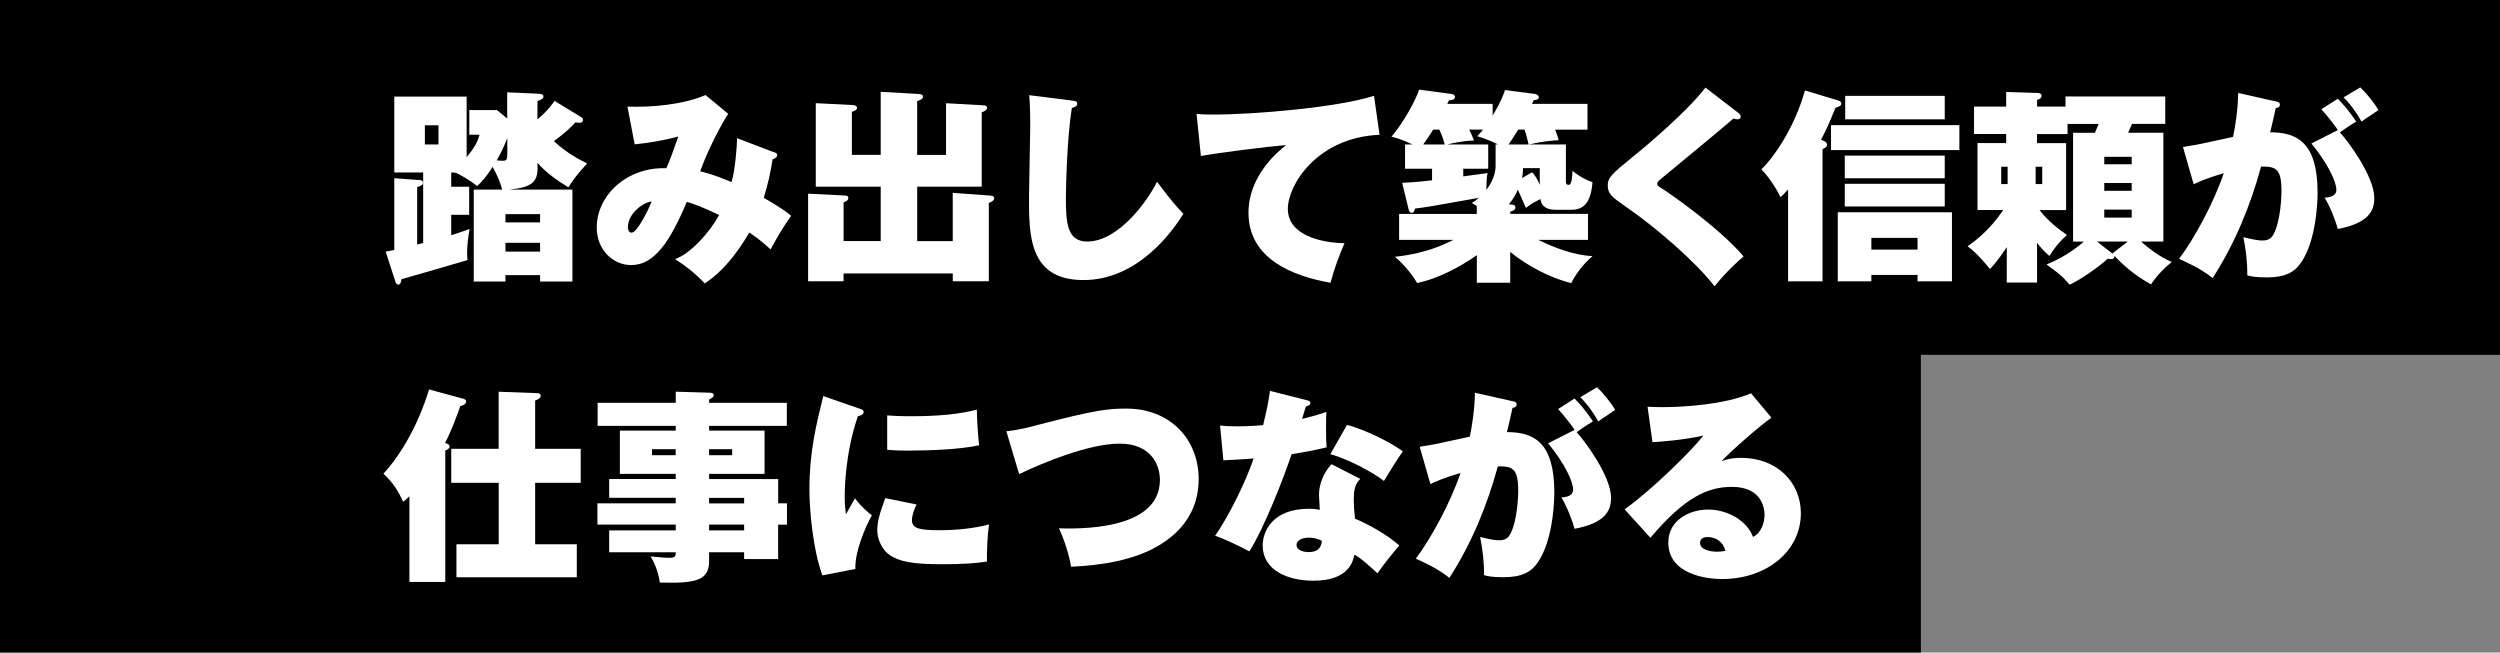 <?xml version="1.0" encoding="UTF-8"?>
<svg id="_レイヤー_2" data-name="レイヤー_2" xmlns="http://www.w3.org/2000/svg" width="613" height="160" viewBox="0 0 613 160">
  <rect x="0" y="0" width="613" height="160" fill="#808080" stroke="none"/>
  <defs>
    <style>
      .cls-1 {
        fill: #fff;
      }
    </style>
  </defs>
  <g id="_デザイン" data-name="デザイン">
    <rect width="613" height="87"/>
    <rect y="81" width="471" height="79"/>
    <g>
      <path class="cls-1" d="M131.82,40.98c0,3.69-1.31,4.9-6.87,5.51h15.41v22.54h-7.93v-1.57h-8.49v1.57h-7.78v-22.54h6.97c-.3-1.36-1.26-3.69-2.33-5.56-1.62,2.53-2.78,3.74-3.79,4.7-2.17-1.77-4.75-3.03-5.16-3.23-.35-.1-.66-.1-1.21-.1v3.49h4.4v6.87h-4.4v5c1.57-.45,2.93-.96,4.5-1.52-.46,2.38-.61,4.9-.61,5.86,0,.45.05,1.26.1,1.77-2.38.66-5.96,1.77-7.78,2.27-2.43.71-5.31,1.52-8.44,2.43-.05.81-.25,1.31-.76,1.31-.35,0-.56-.25-.71-.76l-2.38-7.33c.35-.05,1.82-.35,2.12-.4v-17.59l6.22.45c.5.05.81.15.81.61,0,.61-.35.76-1.42,1.11v14.1c.76-.2,1.01-.25,1.47-.4v-17.28h-7.08v-18.6h17.74v14.86c2.22-2.73,2.63-3.79,3.18-5.51h-2.53v-6.06h6.77l2.53,2.07v-6.42l7.73.35c.61.05,1.16.15,1.16.66,0,.66-.91.96-1.47,1.11v4.55c2.02-1.82,2.78-2.58,4.2-4.55l6.47,3.94c.35.2.5.4.5.71,0,.45-.35.71-.81.71-.3,0-.5-.05-1.06-.1-.81.86-1.92,2.12-5.26,4.6,3.13,2.98,6.77,4.8,8.14,5.46-2.48,2.68-3.59,4.25-4.6,5.86-2.88-1.77-5.36-3.49-7.58-6.01v1.06ZM104.18,30.72v4.7h3.34v-4.7h-3.34ZM124.39,33.86c-.35.86-1.11,2.88-2.58,5.46.3.05,1.06.1,1.42.1,1.01,0,1.16-.3,1.16-1.72v-3.84ZM123.94,54.53h8.49v-2.02h-8.49v2.02ZM132.43,59.53h-8.49v2.17h8.49v-2.17Z"/>
      <path class="cls-1" d="M189.74,37.29c.56.2.81.3.81.76,0,.71-.86.91-1.11,1.01-.51,3.23-1.06,5.81-2.17,9.45,3.74,2.12,5.51,3.39,6.72,4.4-2.02,2.88-2.83,4.25-5.05,8.24-1.31-1.16-2.17-2.07-5.21-4.14-1.11,1.87-5.05,8.69-10.92,12.48-2.58-2.68-4.65-4.25-7.28-5.96,3.79-1.31,8.54-6.62,10.81-10.81-4.29-2.07-6.62-2.83-7.93-3.23-4.2,9.96-8.04,15.51-13.65,15.51-4.4,0-8.44-3.69-8.44-9.2,0-7.98,7.48-14.91,17.08-14.55,1.06-2.53,1.16-2.78,2.93-7.78-3.44.96-7.93,1.67-10.71,1.92l-1.77-9.25c5.76.2,13.39-.4,19.15-2.83l5.56,4.6c-1.67,2.48-5.1,9.05-6.87,14.1,1.06.25,3.08.71,7.68,2.63.86-2.68,1.36-8.89,1.36-10.76l9,3.44ZM153.96,55.74c0,.45.15,1.31.91,1.31,1.47,0,4.45-6.32,4.9-7.63-1.67.05-5.81,2.68-5.81,6.32Z"/>
      <path class="cls-1" d="M233.61,59.12v-11.83l9.15.66c.35.05,1.01.05,1.01.66s-.71.91-1.31,1.16v19.2h-8.84v-1.92h-26.78v1.92h-8.69v-21.48l8.95.45c.35,0,.91,0,.91.61s-.61.86-1.16,1.06v9.5h9.1v-13.34h-15.92v-20.47l8.95.45c.5.05,1.16.1,1.16.71,0,.56-.71.76-1.26.96v10.56h7.07v-15.46l9.15.51c.51.05,1.21.05,1.21.71,0,.51-.45.71-1.42,1.06v13.19h7.08v-12.68l9.05.51c.46.05,1.01.05,1.01.61,0,.61-.76.91-1.31,1.11v18.24h-15.82v13.34h8.74Z"/>
      <path class="cls-1" d="M262.77,24.66c.91.1,1.36.15,1.36.81,0,.61-.66.81-1.31,1.01-1.16,6.97-1.46,19.15-1.46,22.14,0,5.71.2,10.61,5.21,10.61,7.93,0,15.21-10.61,17.13-14.66,3.84,5.15,5.51,6.87,6.47,7.83-2.38,3.89-10.92,16.27-24.51,16.27s-13.34-11.37-13.34-20.67c0-2.73.3-14.76.3-17.23,0-.51,0-4.7-.25-7.43l10.41,1.31Z"/>
      <path class="cls-1" d="M338.27,33.05c-15.41.66-22.49,12.38-22.49,18.14,0,6.47,8.04,8.34,13.9,8.44-1.26,2.83-2.63,6.57-3.44,9.7-9.2-1.62-20.11-5.81-20.11-17.18,0-9,7.18-15.01,9.25-16.58-4.45.35-16.88,1.92-20.92,2.68l-1.06-10.31c1.11.1,2.33.15,4.04.15,10.31,0,30.73-1.77,39.47-4.6l1.36,9.55Z"/>
      <path class="cls-1" d="M383.96,35.42v9.15c0,.45.15.76.71.76.76,0,.86-2.32.91-3.44.71.56,2.17,1.82,4.9,2.78-.4,5.26-2.33,6.77-5.21,6.77h-3.79c-2.98,0-3.54-1.42-3.79-2.63-1.92,1.01-2.02,1.06-3.54,2.17-.46-1.01-1.72-3.99-1.97-4.45-.66,1.42-1.26,2.43-2.22,3.59l.86.05c.46.05.76.25.76.71,0,.71-.91.91-1.26,1.01v.56h19.05v6.37h-12.18c4.04,1.97,8.69,3.74,13.29,3.99-2.58,2.17-4.45,5-5.21,6.62-7.63-1.97-13.39-6.32-14.96-7.68v7.58h-8.19v-6.77c-3.84,2.73-9.6,5.86-14.66,6.82-1.21-2.07-2.98-4.3-5.41-6.42,5-.51,9.86-1.82,14.3-4.14h-13.29v-6.37h19.05v-1.97c-.56-.3-.66-.35-1.21-.71.66-.4,1.11-.71,1.72-1.26-11.88,2.12-12.68,2.27-15.67,2.63-.1.45-.25,1.06-.81,1.06-.4,0-.61-.35-.76-.91l-1.57-6.47c1.31-.05,3.08-.1,7.33-.61v-2.83h-6.62v-5.96h1.82c-2.53-1.21-3.89-1.57-5.15-1.92,2.73-3.08,6.06-9.1,6.77-11.52l7.93,1.06c.4.05.86.25.86.76,0,.71-.96.76-1.47.81-.25.45-.3.66-.4.86h11.12v2.88c2.07-3.44,2.63-5.1,3.03-6.27l7.33.96c.4.05.96.35.96.81,0,.61-.86.71-1.26.71-.1.25-.25.56-.4.91h13.59v6.32h-7.93c.46,1.21.66,1.82.86,2.58-1.77.1-4.6.4-7.28,1.06h9.05ZM354.24,35.42c-.35-1.31-.5-1.82-1.31-3.64h-1.52c-.66,1.06-1.57,2.48-2.43,3.64h5.26ZM367.33,35.42c-1.97-1.01-3.99-1.67-5.1-2.02.45-.51.76-.81,1.42-1.62h-3.39c.61,1.31.81,1.72,1.16,2.68-2.63.05-5.1.61-6.52.96h10.01v5.96h-6.12v1.87c.56-.1,4.8-.66,5.96-.81-.2.96-.25,1.52-.3,4.14,2.02-2.68,2.27-4.85,2.27-5.91v-5.26h.61ZM374.81,35.42c-.4-1.62-.61-2.63-1.01-3.64h-1.52c-1.42,2.27-2.02,3.13-2.38,3.64h4.9ZM373.45,41.23c-.05.91-.05,1.52-.25,2.43l2.48-1.42c.81.81,1.42,2.02,1.87,3.08v-4.09h-4.09Z"/>
      <path class="cls-1" d="M426.31,27.74c.3.25.51.51.51.86,0,.3-.2.66-.71.66-.3,0-.61-.05-1.06-.2-2.32,2.07-17.28,14.35-17.79,14.81-.4.3-.91.76-.91,1.16,0,.51.2.61,1.82,1.62.81.51,13.14,8.95,19.36,16.22-1.11.96-4.04,3.49-7.13,7.33-4.35-5.71-14.2-14.35-21.88-19.61-3.29-2.27-4.3-3.08-4.3-5.1,0-1.87.71-2.63,6.37-7.23,2.43-1.92,13.09-10.87,17.59-16.78l8.14,6.27Z"/>
      <path class="cls-1" d="M446.88,68.98h-8.44v-22.54c-.96,1.11-1.31,1.42-1.87,1.92-.96-2.12-3.08-5.31-4.7-6.82,2.48-2.32,7.93-9.5,10.71-19.36l8.04,2.43c.35.1.86.25.86.81,0,.61-.76.76-1.42,1.01-1.92,4.7-2.22,5.26-3.54,7.83.71.3,1.47.51,1.47,1.21,0,.61-.66.91-1.11,1.11v32.39ZM480.44,36.79h-31.48v-6.11h31.48v6.11ZM458.86,67.41v1.57h-8.24v-16.93h28v16.93h-8.44v-1.57h-11.32ZM476.85,43.71h-24.51v-5.56h24.51v5.56ZM476.85,50.63h-24.51v-5.56h24.51v5.56ZM476.85,29.26h-24.41v-5.76h24.41v5.76ZM470.18,61.2v-2.88h-11.32v2.88h11.32Z"/>
      <path class="cls-1" d="M499.49,69.28h-7.43v-8.69c-.61.91-2.43,3.74-4.14,5.36-3.03-3.74-4.65-4.95-5.46-5.56,1.72-1.21,5.36-3.89,8.74-8.89h-6.32v-16.42h7.03v-2.22h-7.88v-6.72h7.88v-3.59l7.68.25c.5,0,1.01.15,1.01.71,0,.51-.35.71-1.11,1.01v1.62h6.97v-2.48h24.46v6.72h-8.14c-.51,1.16-.56,1.31-.96,2.17h8.64v26.68h-5.46c1.87,1.72,4.95,3.99,7.53,5-1.97,1.57-3.79,3.49-5.1,5.51-1.67-.96-5.1-2.88-9-7.02.1.66-.3.81-.86.81-.25,0-.5-.05-.76-.1-2.27,2.12-6.92,5.31-9.35,6.37-1.92-2.27-2.93-2.98-5.66-4.95,4.9-1.92,8.49-5,9.15-5.61h-2.63v-26.68h5.36c.46-1.06.66-1.57.91-2.17h-7.63v2.48h-7.48v2.22h7.13v16.42h-6.52c2.17,2.83,4.75,4.7,6.72,6.11-1.77,1.57-3.08,3.18-4.3,5.15-1.47-1.31-2.17-2.12-3.03-3.23v9.75ZM492.27,45.13v-4.25h-1.57v4.25h1.57ZM499.14,40.88v4.25h1.62v-4.25h-1.62ZM521.73,59.23h-7.53l3.74,2.93,3.79-2.93ZM522.69,40.27v-1.82h-6.72v1.82h6.72ZM515.97,44.87v1.92h6.72v-1.92h-6.72ZM515.97,51.39v1.97h6.72v-1.97h-6.72Z"/>
      <path class="cls-1" d="M558.07,24.86c.5.1.96.25.96.81,0,.66-.71.81-1.01.81-.51,2.32-.81,3.64-1.37,5.96,6.47,0,11.62,2.38,11.62,14.76,0,.61,0,11.88-4.35,17.59-1.36,1.82-3.39,3.23-8.09,3.23-3.08,0-4.04-.3-4.8-.51.05-3.23-.35-6.37-.96-9.35,2.98.71,3.84.81,4.65.81.51,0,1.87,0,2.63-1.31,1.92-3.34,2.07-9.91,2.07-10.76,0-5.56-1.36-6.11-5-6.06-2.63,9.65-6.47,18.95-11.88,27.34-3.03-2.48-7.33-4.3-8.24-4.7,3.74-4.95,8.49-13.7,10.97-21.02-4.14,1.21-6.37,2.22-7.38,2.73l-2.63-9.15c3.34-.56,3.74-.61,4.6-.81,1.01-.2,6.52-1.42,7.68-1.67.5-2.22,1.21-6.72,1.26-10.76l9.25,2.07ZM573.23,31.89c-.4-.71-2.58-3.54-4.04-5.1l4.04-2.58c2.63,2.68,3.89,4.7,4.5,5.61-1.57.96-2.22,1.36-3.99,2.63,1.92,2.07,8.44,10.76,8.44,16.12,0,3.23-1.52,6.17-8.95,7.58-.45-1.77-1.82-5.41-3.23-7.68,1.42-.1,2.88-.45,2.88-1.92,0-1.92-1.97-6.27-6.12-11.37l6.47-3.28ZM578.74,21.42c1.42,1.36,3.29,3.59,4.45,5.56-.35.25-.5.35-2.07,1.42-.35.2-1.42.91-2.07,1.42-1.97-3.49-3.64-5.15-4.4-5.96l4.09-2.43Z"/>
      <path class="cls-1" d="M109.18,142.69h-8.79v-21.02c-.76.76-.91.91-1.52,1.36-1.21-2.58-2.48-4.7-4.85-6.87,7.23-7.93,10.56-18.5,11.17-20.67l8.39,2.27c.5.15.71.35.71.66,0,.76-.86,1.01-1.42,1.16-.81,2.27-1.97,5.56-3.74,9.05.76.15,1.11.45,1.11.86,0,.45-.45.76-1.06.96v32.24ZM122.27,118.39h-11.62v-8.34h11.62v-14l9.35.35c.2,0,.96,0,.96.61,0,.66-.76.96-1.36,1.21v11.83h11.17v8.34h-11.17v15.06h10.21v8.09h-29.51v-8.09h10.36v-15.06Z"/>
      <path class="cls-1" d="M192.97,123.44v5.21h-2.17v8.44h-8.34v-1.67h-8.59v2.27c0,4.9-3.89,5.36-12.08,5.15-.15-1.06-.66-3.84-2.27-6.42,1.57.15,3.18.35,4.65.35s1.52-.45,1.52-1.36h-16.32v-5.36h16.32v-1.42h-19.2v-5.21h19.2v-1.36h-16.32v-4.6h16.32v-1.26h-13.7v-10.61h13.7v-1.16h-19.15v-5.66h19.15v-2.73l8.24.25c.25,0,1.06,0,1.06.61,0,.45-.46.71-1.11,1.06v.81h19.05v5.66h-19.05v1.16h13.59v10.61h-13.59v1.26h16.93v5.96h2.17ZM165.68,111.61v-1.47h-5.81v1.47h5.81ZM173.87,110.15v1.47h5.66v-1.47h-5.66ZM182.46,123.44v-1.36h-8.59v1.36h8.59ZM182.46,130.06v-1.42h-8.59v1.42h8.59Z"/>
      <path class="cls-1" d="M210.76,100.19c.71.25,1.01.35,1.01.81,0,.71-.81.91-1.42,1.06-3.23,9.4-3.23,18.6-3.23,19.71,0,1.87.15,3.13.3,4.35.35-.61,1.92-3.39,2.22-3.94.61.81,1.46,2.02,4.14,4.19-1.67,2.98-4.19,8.89-4.04,13.14l-8.09,1.57c-2.38-6.47-3.18-16.22-3.18-21.12,0-9.1,1.67-15.87,3.39-22.84l8.89,3.08ZM224.76,123.69c-.61,1.06-1.16,2.93-1.16,3.74,0,2.07,1.52,2.58,6.77,2.58,3.84,0,8.39-.4,12.13-1.42-.4,2.78-.56,7.13-.5,9.1-2.53.4-5.61.66-11.07.66-7.58,0-10.51-.76-12.74-2.22-1.92-1.31-3.08-3.94-3.08-6.06s.51-3.99,1.97-7.93l7.68,1.57ZM217.54,101.86c1.37.1,3.08.2,5.91.2,6.72,0,11.88-.51,16.07-1.62.05,3.08.3,6.52.56,8.74-4.85,1.06-12.48,1.31-17.64,1.31-.91,0-2.68,0-4.9-.2v-8.44Z"/>
      <path class="cls-1" d="M246.75,105.75c3.13-.35,5.71-1.01,7.18-1.42,14.91-3.89,17.84-4.14,22.29-4.14,10.66,0,17.69,7.48,17.69,17.28,0,10.81-8.14,15.51-11.52,17.23-7.23,3.69-16.98,4.14-19.76,4.25-.46-2.88-1.67-6.62-2.98-9.4,4.14.1,24.76.76,24.76-11.88,0-3.84-2.33-8.89-9.86-8.89s-18.8,4.65-24.66,7.48l-3.13-10.51Z"/>
      <path class="cls-1" d="M299.16,104.34c1.41.15,2.22.2,4.04.2,2.12,0,4.4-.1,6.52-.3,1.16-4.7,1.47-6.87,1.67-8.39l9,2.27c.61.15.91.25.91.71s-.3.56-1.11.86c-.15.45-.71,2.32-.91,3.03,3.64-.91,4.6-1.26,5.96-1.72-.05.91-.1,1.52-.1,3.89,0,2.78.05,3.79.15,4.8-3.03.71-5.56,1.21-8.59,1.67-2.02,6.06-6.72,18.09-10.36,23.85-1.92-1.06-6.17-3.13-8.39-3.84,3.23-4.65,7.33-12.79,9.45-18.95-2.48.2-4.55.3-7.43.45l-.81-8.54ZM333.52,117.43c-1.42,1.42-1.57,3.08-1.57,5.05,0,2.12.2,3.64.3,4.7,3.03,1.26,7.73,3.79,10.87,6.57-1.16,1.31-3.84,4.6-5.36,6.82-3.84-3.49-4.45-3.89-5.66-4.55-.35,1.62-1.36,6.37-10.06,6.37-6.32,0-12.43-2.58-12.43-8.64,0-3.18,2.12-9,11.37-9,1.16,0,1.82.1,2.63.25,0-.4-.2-3.54-.2-3.69,0-2.53,1.16-5.51,3.08-7.48l7.03,3.59ZM320.99,131.83c-1.62,0-3.08.61-3.08,1.77,0,1.31,1.62,1.77,2.98,1.77,1.01,0,3.08-.2,3.23-2.78-.71-.3-1.67-.76-3.13-.76ZM330.29,104.18c4.19,1.11,10.21,3.99,13.7,6.47-1.26,1.72-4.09,6.32-4.65,7.28-2.98-2.32-8.95-5.41-13.14-6.57l4.09-7.18Z"/>
      <path class="cls-1" d="M370.92,98.37c.5.1.96.25.96.81,0,.66-.71.81-1.01.81-.51,2.32-.81,3.64-1.37,5.96,6.47,0,11.62,2.38,11.62,14.76,0,.61,0,11.88-4.35,17.59-1.36,1.82-3.39,3.23-8.09,3.23-3.08,0-4.04-.3-4.8-.51.05-3.23-.35-6.37-.96-9.35,2.98.71,3.84.81,4.65.81.51,0,1.87,0,2.63-1.31,1.92-3.34,2.07-9.91,2.07-10.76,0-5.56-1.36-6.11-5-6.06-2.63,9.65-6.47,18.95-11.88,27.34-3.03-2.48-7.33-4.3-8.24-4.7,3.74-4.95,8.49-13.7,10.97-21.02-4.14,1.21-6.37,2.22-7.38,2.73l-2.63-9.15c3.34-.56,3.74-.61,4.6-.81,1.01-.2,6.52-1.42,7.68-1.67.5-2.22,1.21-6.72,1.26-10.76l9.25,2.07ZM386.08,105.4c-.4-.71-2.58-3.54-4.04-5.1l4.04-2.58c2.63,2.68,3.89,4.7,4.5,5.61-1.57.96-2.22,1.36-3.99,2.63,1.92,2.07,8.44,10.76,8.44,16.12,0,3.23-1.52,6.17-8.95,7.58-.45-1.77-1.82-5.41-3.23-7.68,1.42-.1,2.88-.45,2.88-1.92,0-1.92-1.97-6.27-6.12-11.37l6.47-3.28ZM391.59,94.94c1.42,1.36,3.29,3.59,4.45,5.56-.35.25-.5.35-2.07,1.42-.35.2-1.42.91-2.07,1.42-1.97-3.49-3.64-5.15-4.4-5.96l4.09-2.43Z"/>
      <path class="cls-1" d="M434.35,102.42c-2.48,1.67-9.96,8.19-12.23,10.66,1.01-.35,2.22-.81,4.85-.81,8.54,0,14.6,5.81,14.6,13.59,0,9.25-8.34,16.12-19.36,16.12-3.99,0-13.14-1.26-13.14-8.95,0-5.61,5.36-8.09,9.75-8.09,4.8,0,9.6,2.78,11.02,6.72,2.07-1.01,2.83-3.59,2.83-5.41,0-1.36-.5-6.87-7.98-6.87-5.86,0-11.52,2.43-20.01,12.48l-6.32-6.97c7.03-5.05,16.63-14.61,19.31-18.09-5.1,1.16-11.37,1.57-12.48,1.62l-1.21-8.69c.96.05,2.02.1,3.69.1,5.05,0,15.16-.61,21.68-3.39l5,5.96ZM418.68,131.68c-1.62,0-1.82.96-1.82,1.42,0,1.77,2.68,2.17,4.09,2.17,1.01,0,1.67-.1,2.12-.2-.51-2.12-2.22-3.39-4.4-3.39Z"/>
    </g>
  </g>
</svg>